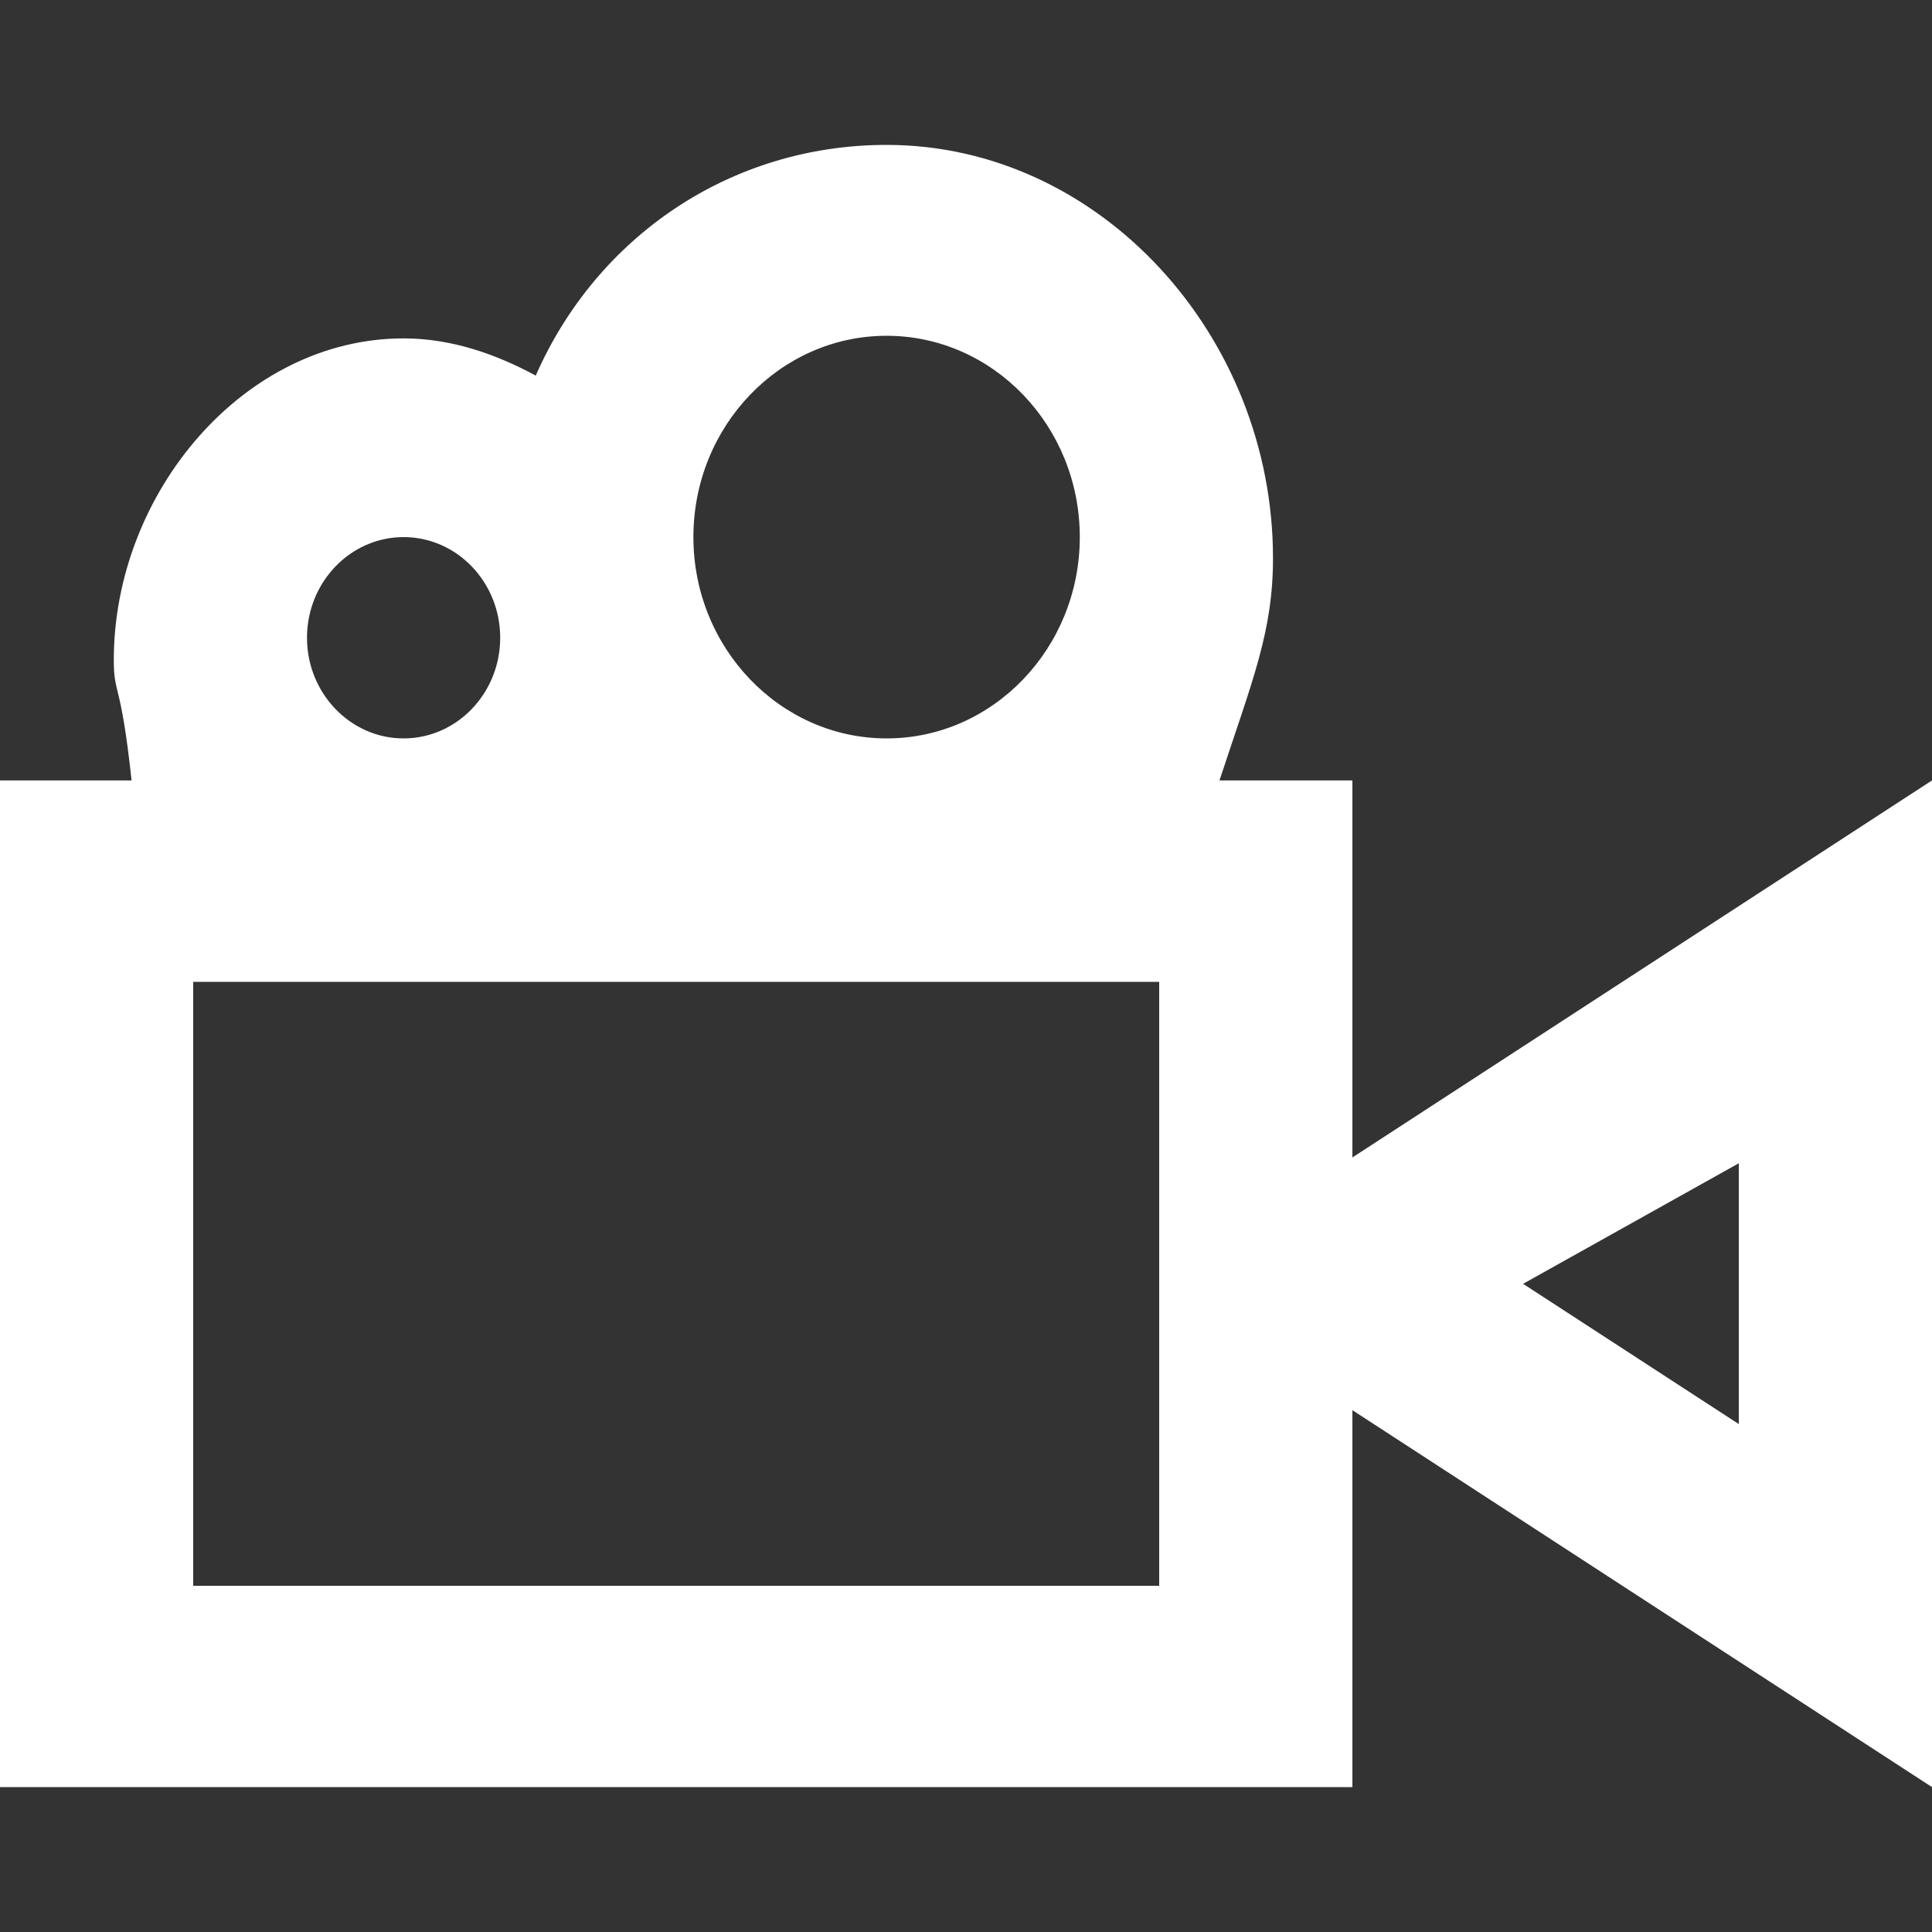 <!DOCTYPE svg PUBLIC "-//W3C//DTD SVG 1.1//EN" "http://www.w3.org/Graphics/SVG/1.1/DTD/svg11.dtd">
<!-- Uploaded to: SVG Repo, www.svgrepo.com, Transformed by: SVG Repo Mixer Tools -->
<svg width="800px" height="800px" viewBox="0 -1.5 20 20" version="1.1" xmlns="http://www.w3.org/2000/svg" xmlns:xlink="http://www.w3.org/1999/xlink" fill="#ffffff" stroke="#ffffff">
<rect x="0" y="-1.5" width="20" height="20" fill="#333333" stroke="none"/>
<g id="SVGRepo_bgCarrier" stroke-width="0"/>
<g id="SVGRepo_tracerCarrier" stroke-linecap="round" stroke-linejoin="round"/>
<g id="SVGRepo_iconCarrier"> <title>video_camera [#efebeb]</title> <desc>Created with Sketch.</desc> <defs> </defs> <g id="Page-1" stroke="none" stroke-width="1" fill="none" fill-rule="evenodd"> <g id="Dribbble-Light-Preview" transform="translate(-340, -3921)" fill="#ffffff"> <g id="icons" transform="translate(56, 160)"> <path d="M302,3771.757 L302,3771.807 L302,3774.242 L299.767,3772.79 L302,3771.542 L302,3771.757 Z M286,3775.916 L296,3775.916 L296,3769.664 L286,3769.664 L286,3775.916 Z M288.178,3765.06 C288.73,3765.06 289.178,3765.527 289.178,3766.102 C289.178,3766.676 288.73,3767.144 288.178,3767.144 C287.627,3767.144 287.178,3766.676 287.178,3766.102 C287.178,3765.527 287.627,3765.06 288.178,3765.06 L288.178,3765.06 Z M293.178,3762.976 C294.281,3762.976 295.178,3763.91 295.178,3765.06 C295.178,3766.208 294.281,3767.144 293.178,3767.144 C292.076,3767.144 291.178,3766.208 291.178,3765.06 C291.178,3763.91 292.076,3762.976 293.178,3762.976 L293.178,3762.976 Z M298,3771.482 L298,3767.579 L296.624,3767.579 C296.967,3766.537 297.178,3766.04 297.178,3765.278 C297.178,3762.976 295.387,3761 293.178,3761 C291.562,3761 290.177,3761.95 289.546,3763.388 C289.134,3763.166 288.674,3763.003 288.178,3763.003 C286.521,3763.003 285.178,3764.607 285.178,3766.333 C285.178,3766.7 285.25,3766.537 285.362,3767.579 L284,3767.579 L284,3778 L298,3778 L298,3774.098 L304,3778 L304,3767.579 L298,3771.482 Z" id="video_camera-[#efebeb]"> </path> </g> </g> </g> </g>
</svg>